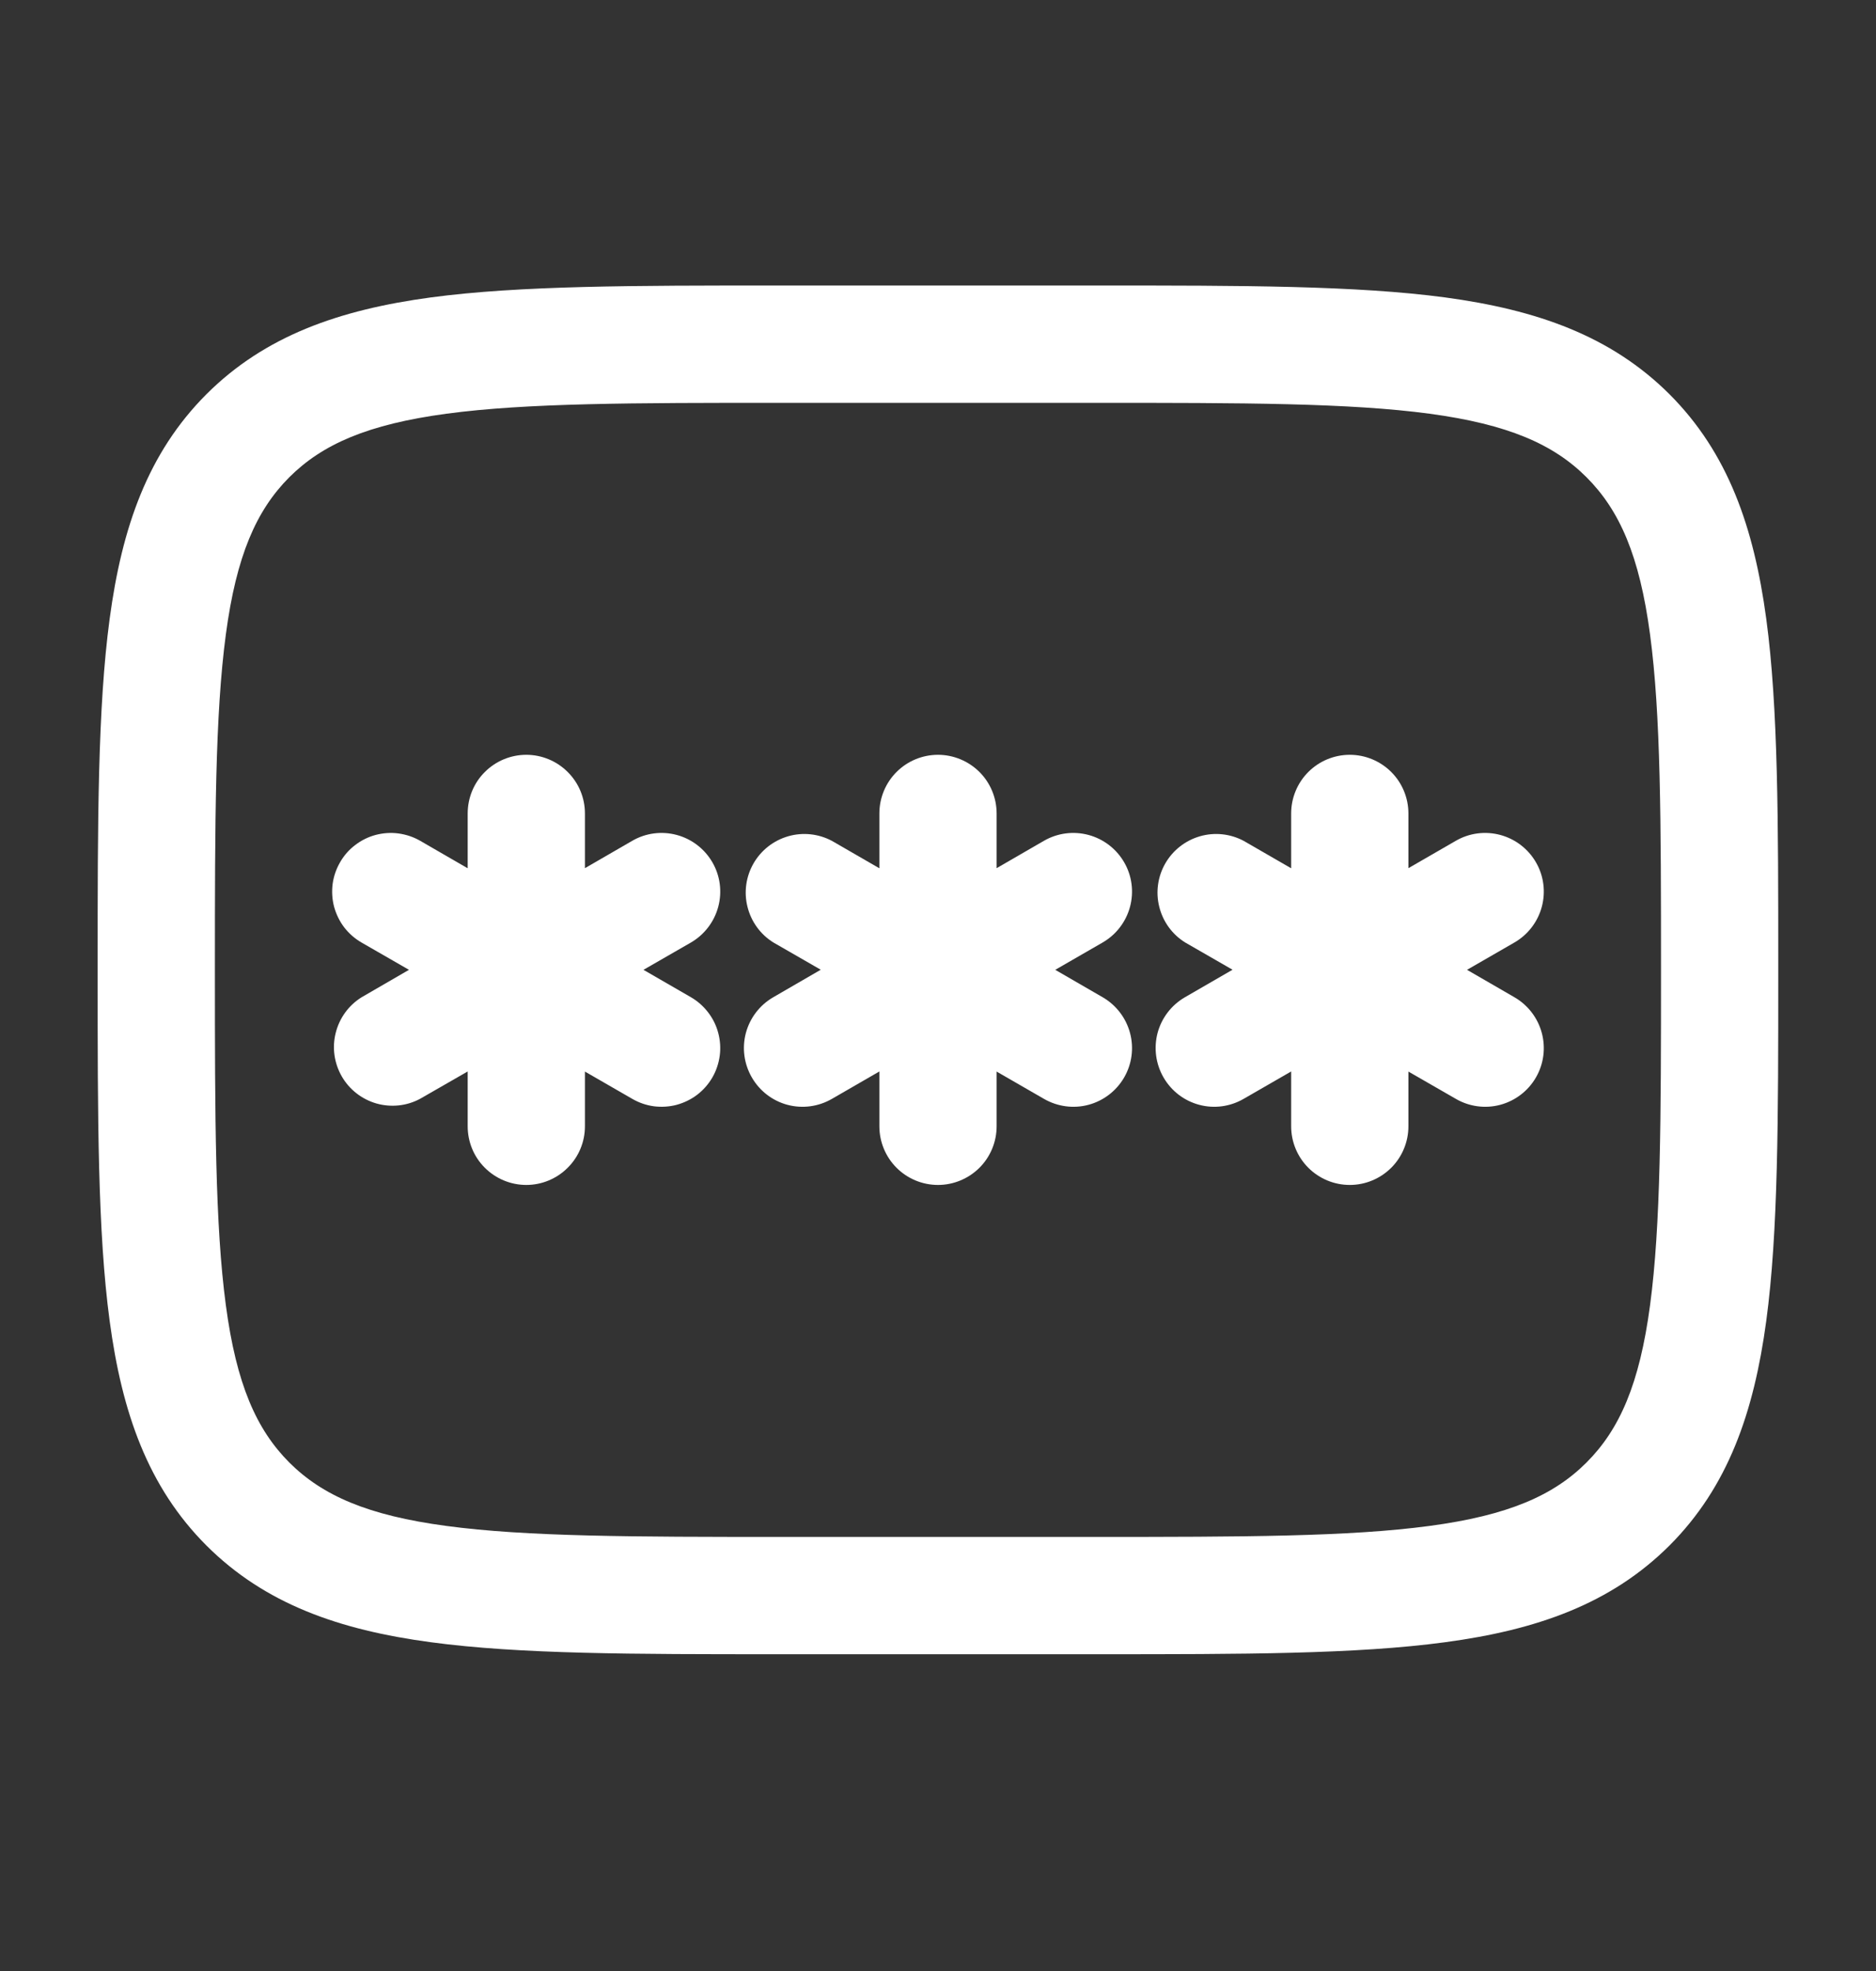 <svg width="20" height="21" viewBox="0 0 20 21" fill="none" xmlns="http://www.w3.org/2000/svg">
<rect x="0" y="0" width="20" height="21" fill="#333333" stroke="none"/>
<path d="M10.625 8.667C10.625 8.501 10.559 8.342 10.442 8.225C10.324 8.108 10.165 8.042 10 8.042C9.834 8.042 9.675 8.108 9.558 8.225C9.441 8.342 9.375 8.501 9.375 8.667V9.251L8.869 8.959C8.726 8.883 8.559 8.865 8.403 8.91C8.247 8.955 8.115 9.058 8.034 9.198C7.953 9.338 7.929 9.505 7.969 9.662C8.008 9.819 8.106 9.955 8.244 10.041L8.75 10.332L8.244 10.625C8.1 10.708 7.995 10.845 7.952 11.005C7.909 11.165 7.932 11.335 8.015 11.479C8.098 11.623 8.234 11.728 8.394 11.771C8.555 11.814 8.725 11.791 8.869 11.708L9.375 11.416V12C9.375 12.166 9.441 12.325 9.558 12.442C9.675 12.559 9.834 12.625 10 12.625C10.165 12.625 10.324 12.559 10.442 12.442C10.559 12.325 10.625 12.166 10.625 12V11.417L11.13 11.708C11.274 11.791 11.445 11.814 11.605 11.771C11.765 11.728 11.902 11.623 11.985 11.479C12.068 11.335 12.09 11.165 12.047 11.005C12.004 10.845 11.899 10.708 11.755 10.625L11.25 10.333L11.755 10.042C11.899 9.959 12.004 9.822 12.047 9.662C12.09 9.502 12.068 9.331 11.985 9.188C11.902 9.044 11.765 8.939 11.605 8.896C11.445 8.853 11.274 8.875 11.13 8.958L10.625 9.25V8.667ZM5.611 8.042C5.776 8.042 5.935 8.108 6.052 8.225C6.17 8.342 6.236 8.501 6.236 8.667V9.25L6.741 8.958C6.884 8.875 7.055 8.853 7.215 8.896C7.375 8.939 7.512 9.044 7.595 9.188C7.678 9.331 7.7 9.502 7.657 9.662C7.614 9.822 7.509 9.959 7.366 10.042L6.86 10.333L7.366 10.625C7.437 10.666 7.499 10.721 7.549 10.786C7.599 10.851 7.636 10.925 7.657 11.005C7.678 11.084 7.684 11.167 7.673 11.248C7.662 11.329 7.636 11.408 7.595 11.479C7.554 11.55 7.499 11.613 7.434 11.663C7.369 11.713 7.294 11.749 7.215 11.771C7.136 11.792 7.053 11.797 6.972 11.787C6.89 11.776 6.812 11.749 6.741 11.708L6.236 11.417V12C6.236 12.166 6.17 12.325 6.052 12.442C5.935 12.559 5.776 12.625 5.611 12.625C5.445 12.625 5.286 12.559 5.169 12.442C5.051 12.325 4.986 12.166 4.986 12V11.416L4.479 11.707C4.336 11.784 4.169 11.801 4.013 11.757C3.857 11.712 3.725 11.609 3.644 11.469C3.563 11.328 3.539 11.162 3.579 11.005C3.618 10.848 3.716 10.712 3.854 10.626L4.36 10.333L3.854 10.042C3.783 10.001 3.72 9.946 3.67 9.881C3.62 9.816 3.584 9.741 3.562 9.662C3.541 9.583 3.536 9.5 3.546 9.419C3.557 9.337 3.584 9.259 3.625 9.188C3.666 9.116 3.72 9.054 3.786 9.004C3.851 8.954 3.925 8.917 4.004 8.896C4.084 8.875 4.166 8.869 4.248 8.88C4.329 8.891 4.408 8.917 4.479 8.958L4.986 9.251V8.667C4.986 8.501 5.051 8.342 5.169 8.225C5.286 8.108 5.445 8.042 5.611 8.042ZM15.015 8.667C15.015 8.501 14.949 8.342 14.832 8.225C14.714 8.108 14.556 8.042 14.39 8.042C14.224 8.042 14.065 8.108 13.948 8.225C13.831 8.342 13.765 8.501 13.765 8.667V9.251L13.259 8.959C13.116 8.883 12.949 8.865 12.793 8.91C12.637 8.955 12.505 9.058 12.424 9.198C12.343 9.338 12.319 9.505 12.359 9.662C12.398 9.819 12.496 9.955 12.634 10.041L13.14 10.332L12.633 10.625C12.489 10.708 12.384 10.845 12.341 11.005C12.299 11.165 12.321 11.335 12.404 11.479C12.487 11.623 12.623 11.728 12.784 11.771C12.944 11.814 13.114 11.791 13.258 11.708L13.765 11.416V12C13.765 12.166 13.831 12.325 13.948 12.442C14.065 12.559 14.224 12.625 14.39 12.625C14.556 12.625 14.714 12.559 14.832 12.442C14.949 12.325 15.015 12.166 15.015 12V11.417L15.521 11.708C15.664 11.791 15.835 11.814 15.995 11.771C16.155 11.728 16.292 11.623 16.375 11.479C16.458 11.335 16.48 11.165 16.437 11.005C16.394 10.845 16.289 10.708 16.145 10.625L15.64 10.333L16.145 10.042C16.289 9.959 16.394 9.822 16.437 9.662C16.48 9.502 16.458 9.331 16.375 9.188C16.292 9.044 16.155 8.939 15.995 8.896C15.835 8.853 15.664 8.875 15.521 8.958L15.015 9.25V8.667Z" fill="white"/>
<path fill-rule="evenodd" clip-rule="evenodd" d="M8.286 3.042C6.754 3.042 5.541 3.042 4.592 3.169C3.615 3.301 2.824 3.578 2.2 4.201C1.577 4.825 1.3 5.616 1.169 6.593C1.041 7.543 1.041 8.755 1.041 10.287V10.38C1.041 11.912 1.041 13.125 1.169 14.074C1.3 15.051 1.577 15.842 2.2 16.466C2.824 17.089 3.615 17.366 4.592 17.497C5.542 17.625 6.754 17.625 8.286 17.625H11.713C13.244 17.625 14.458 17.625 15.407 17.497C16.384 17.366 17.174 17.089 17.799 16.466C18.422 15.842 18.698 15.051 18.83 14.074C18.958 13.124 18.958 11.912 18.958 10.38V10.287C18.958 8.755 18.958 7.542 18.83 6.593C18.698 5.616 18.422 4.825 17.799 4.201C17.174 3.578 16.384 3.301 15.407 3.169C14.457 3.042 13.244 3.042 11.713 3.042H8.286ZM3.084 5.085C3.437 4.733 3.92 4.521 4.759 4.408C5.615 4.293 6.744 4.292 8.333 4.292H11.666C13.255 4.292 14.384 4.293 15.241 4.408C16.078 4.521 16.562 4.733 16.914 5.085C17.267 5.438 17.479 5.921 17.591 6.759C17.706 7.616 17.708 8.744 17.708 10.333C17.708 11.922 17.706 13.051 17.591 13.908C17.479 14.746 17.267 15.229 16.914 15.582C16.562 15.934 16.078 16.146 15.24 16.258C14.384 16.373 13.255 16.375 11.666 16.375H8.333C6.744 16.375 5.615 16.373 4.758 16.258C3.92 16.146 3.437 15.934 3.084 15.582C2.732 15.229 2.52 14.746 2.408 13.908C2.293 13.051 2.291 11.922 2.291 10.333C2.291 8.744 2.293 7.616 2.408 6.758C2.52 5.921 2.732 5.438 3.084 5.085Z" fill="white"/>
</svg>
